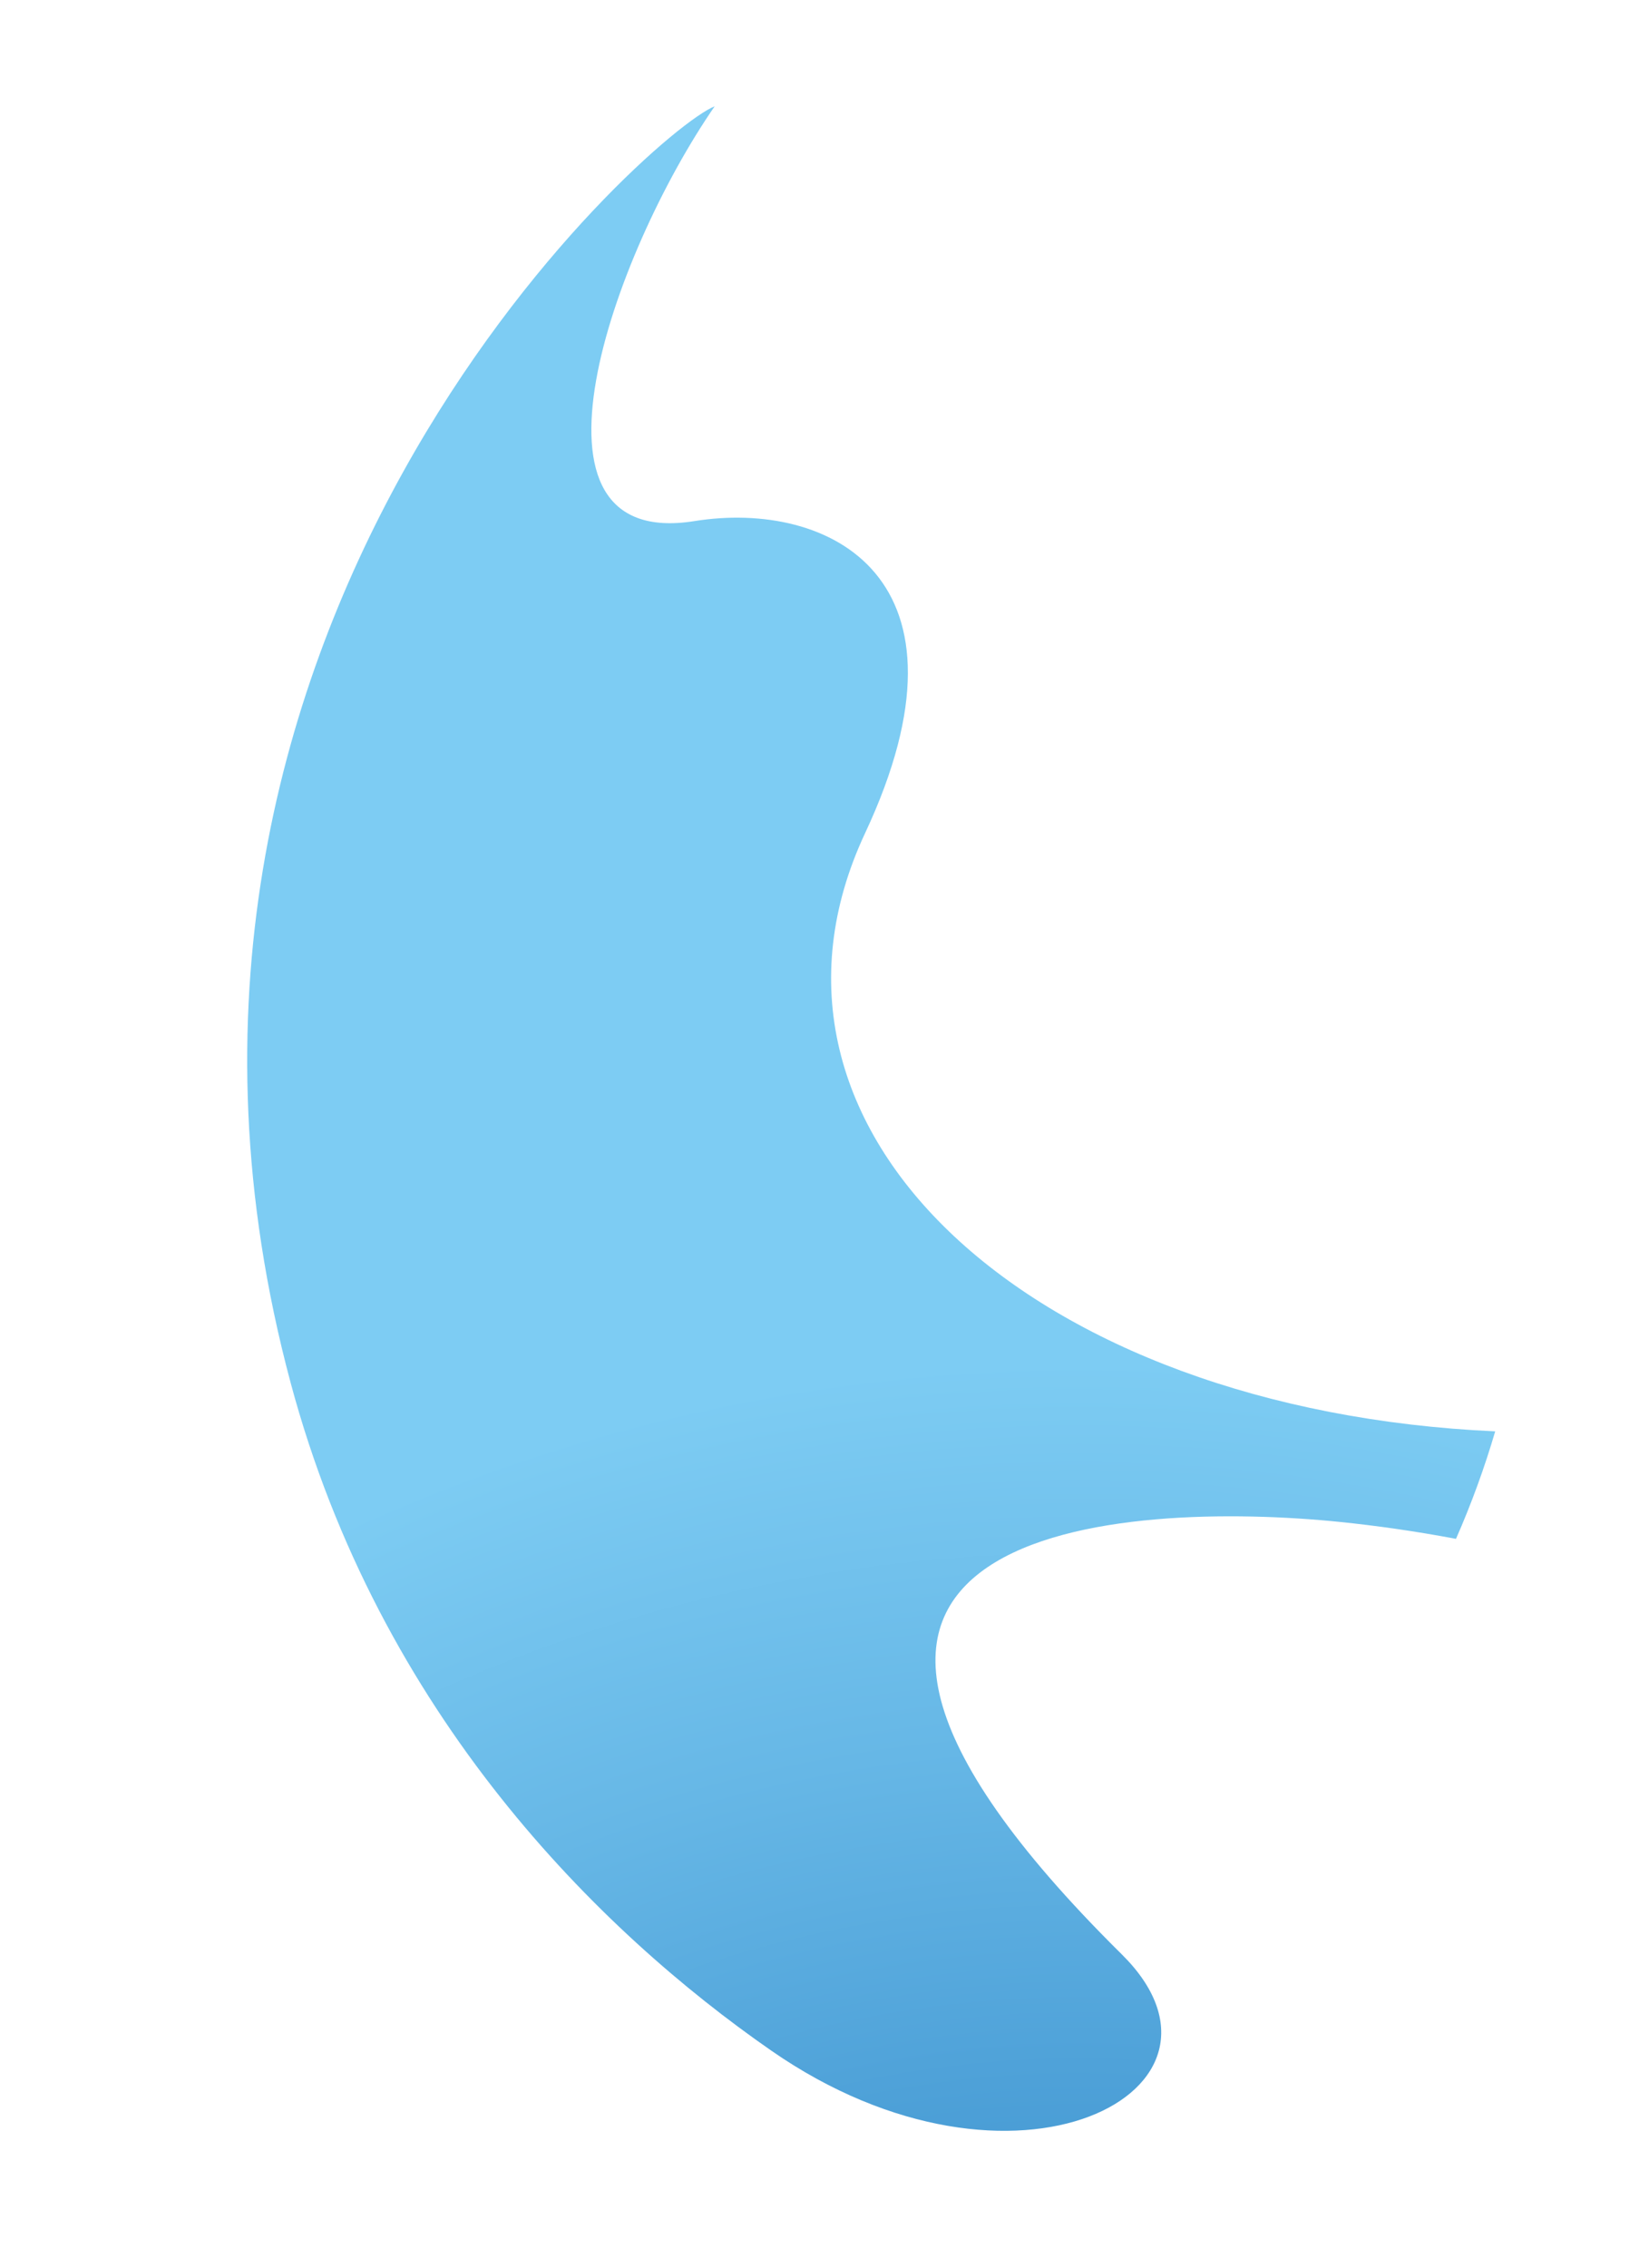 <svg xmlns="http://www.w3.org/2000/svg" xmlns:xlink="http://www.w3.org/1999/xlink" width="205.564" height="284.256" viewBox="0 0 205.564 284.256">
  <defs>
    <clipPath id="clip-path">
      <path id="路径_11659" data-name="路径 11659" d="M-.013,140.72c0,43.157,19.607,76.435,36.529,96.438,24,28.377,57.78,20.571,45.594-.255-39.112-66.84,15.761-54.664,40.5-45.236,4.244,1.617,8.813,3.561,13.468,5.8a111.588,111.588,0,0,0,8.239-11.738C88.879,168.156,60.821,124.41,87.4,92.866,110.2,65.8,93.9,51.31,76.871,49.544,53.282,47.1,75.509,14.664,92.777-.008,84.163.955-.028,43.237-.013,140.72" fill="none"/>
    </clipPath>
    <radialGradient id="radial-gradient" cx="0.077" cy="0.777" r="0.749" gradientTransform="matrix(1.439, 0, 0, -1, -0.063, 2.052)" gradientUnits="objectBoundingBox">
      <stop offset="0" stop-color="#005bab"/>
      <stop offset="0.328" stop-color="#2d83c5"/>
      <stop offset="0.782" stop-color="#66b7e6"/>
      <stop offset="1" stop-color="#7dccf3"/>
    </radialGradient>
  </defs>
  <g id="组_14637" data-name="组 14637" transform="matrix(0.966, -0.259, 0.259, 0.966, 0.015, 37.359)">
    <g id="组_13116" data-name="组 13116" transform="translate(0 0)" clip-path="url(#clip-path)">
      <rect id="矩形_650" data-name="矩形 650" width="202.86" height="292.059" transform="translate(-60.872 14.779) rotate(-13.643)" fill="url(#radial-gradient)"/>
    </g>
  </g>
</svg>
